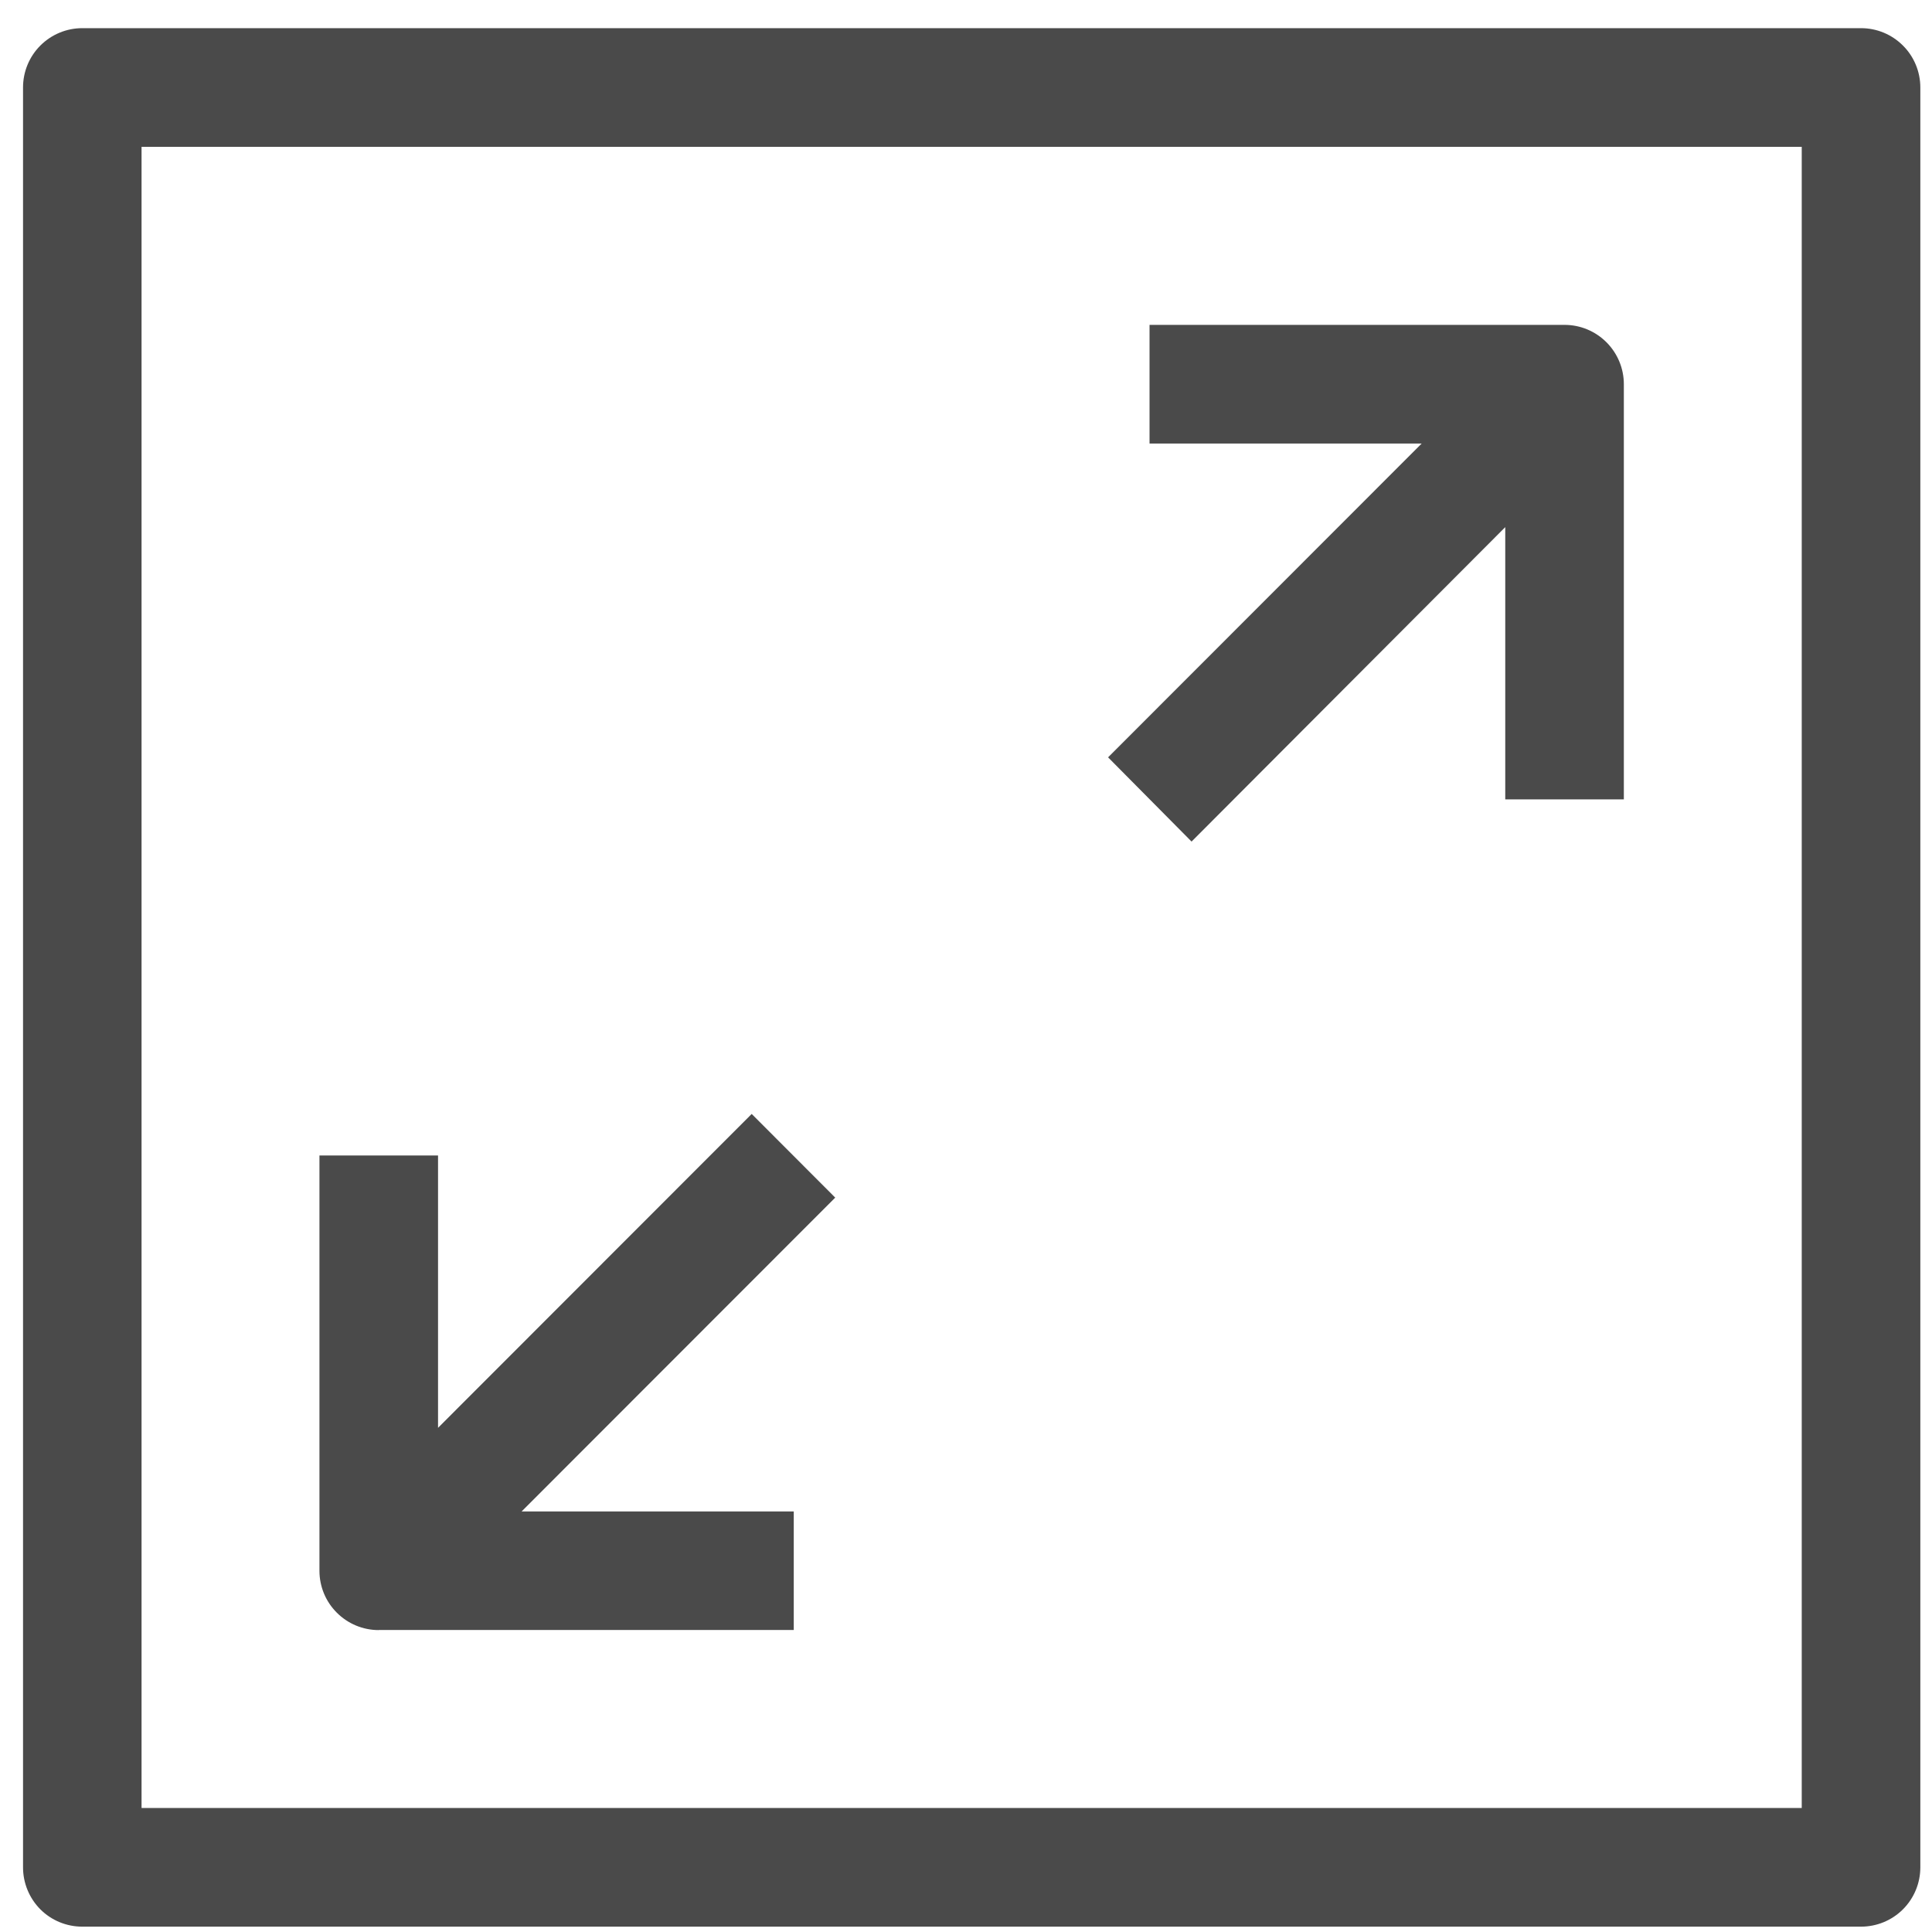 <svg xmlns="http://www.w3.org/2000/svg" width="26" height="26" fill="none" viewBox="0 0 26 26">
    <path fill="#4A4A4A" d="M25.045.379H1.107C.896.379.693.463.543.613.393.763.31.966.31 1.177V25.13c0 .212.084.415.233.565.15.15.353.233.564.233h23.938c.212 0 .415-.084.564-.233.15-.15.234-.353.234-.565V1.177c0-.211-.084-.415-.234-.564-.15-.15-.352-.234-.564-.234zm-.798 23.952H1.905V1.976h22.342V24.33z"/>
    <path fill="#4A4A4A" d="M16.036 11.325l4.221-4.231v3.664h1.596V5.17c0-.211-.084-.414-.234-.564-.15-.15-.352-.234-.564-.234H15.47v1.597h3.662l-4.22 4.223 1.124 1.134zM5.097 21.936h5.585V20.34H7.02l4.22-4.223-1.124-1.126-4.221 4.224v-3.665H4.299v5.589c0 .212.084.415.234.564.15.15.352.234.564.234z"/>
</svg>
